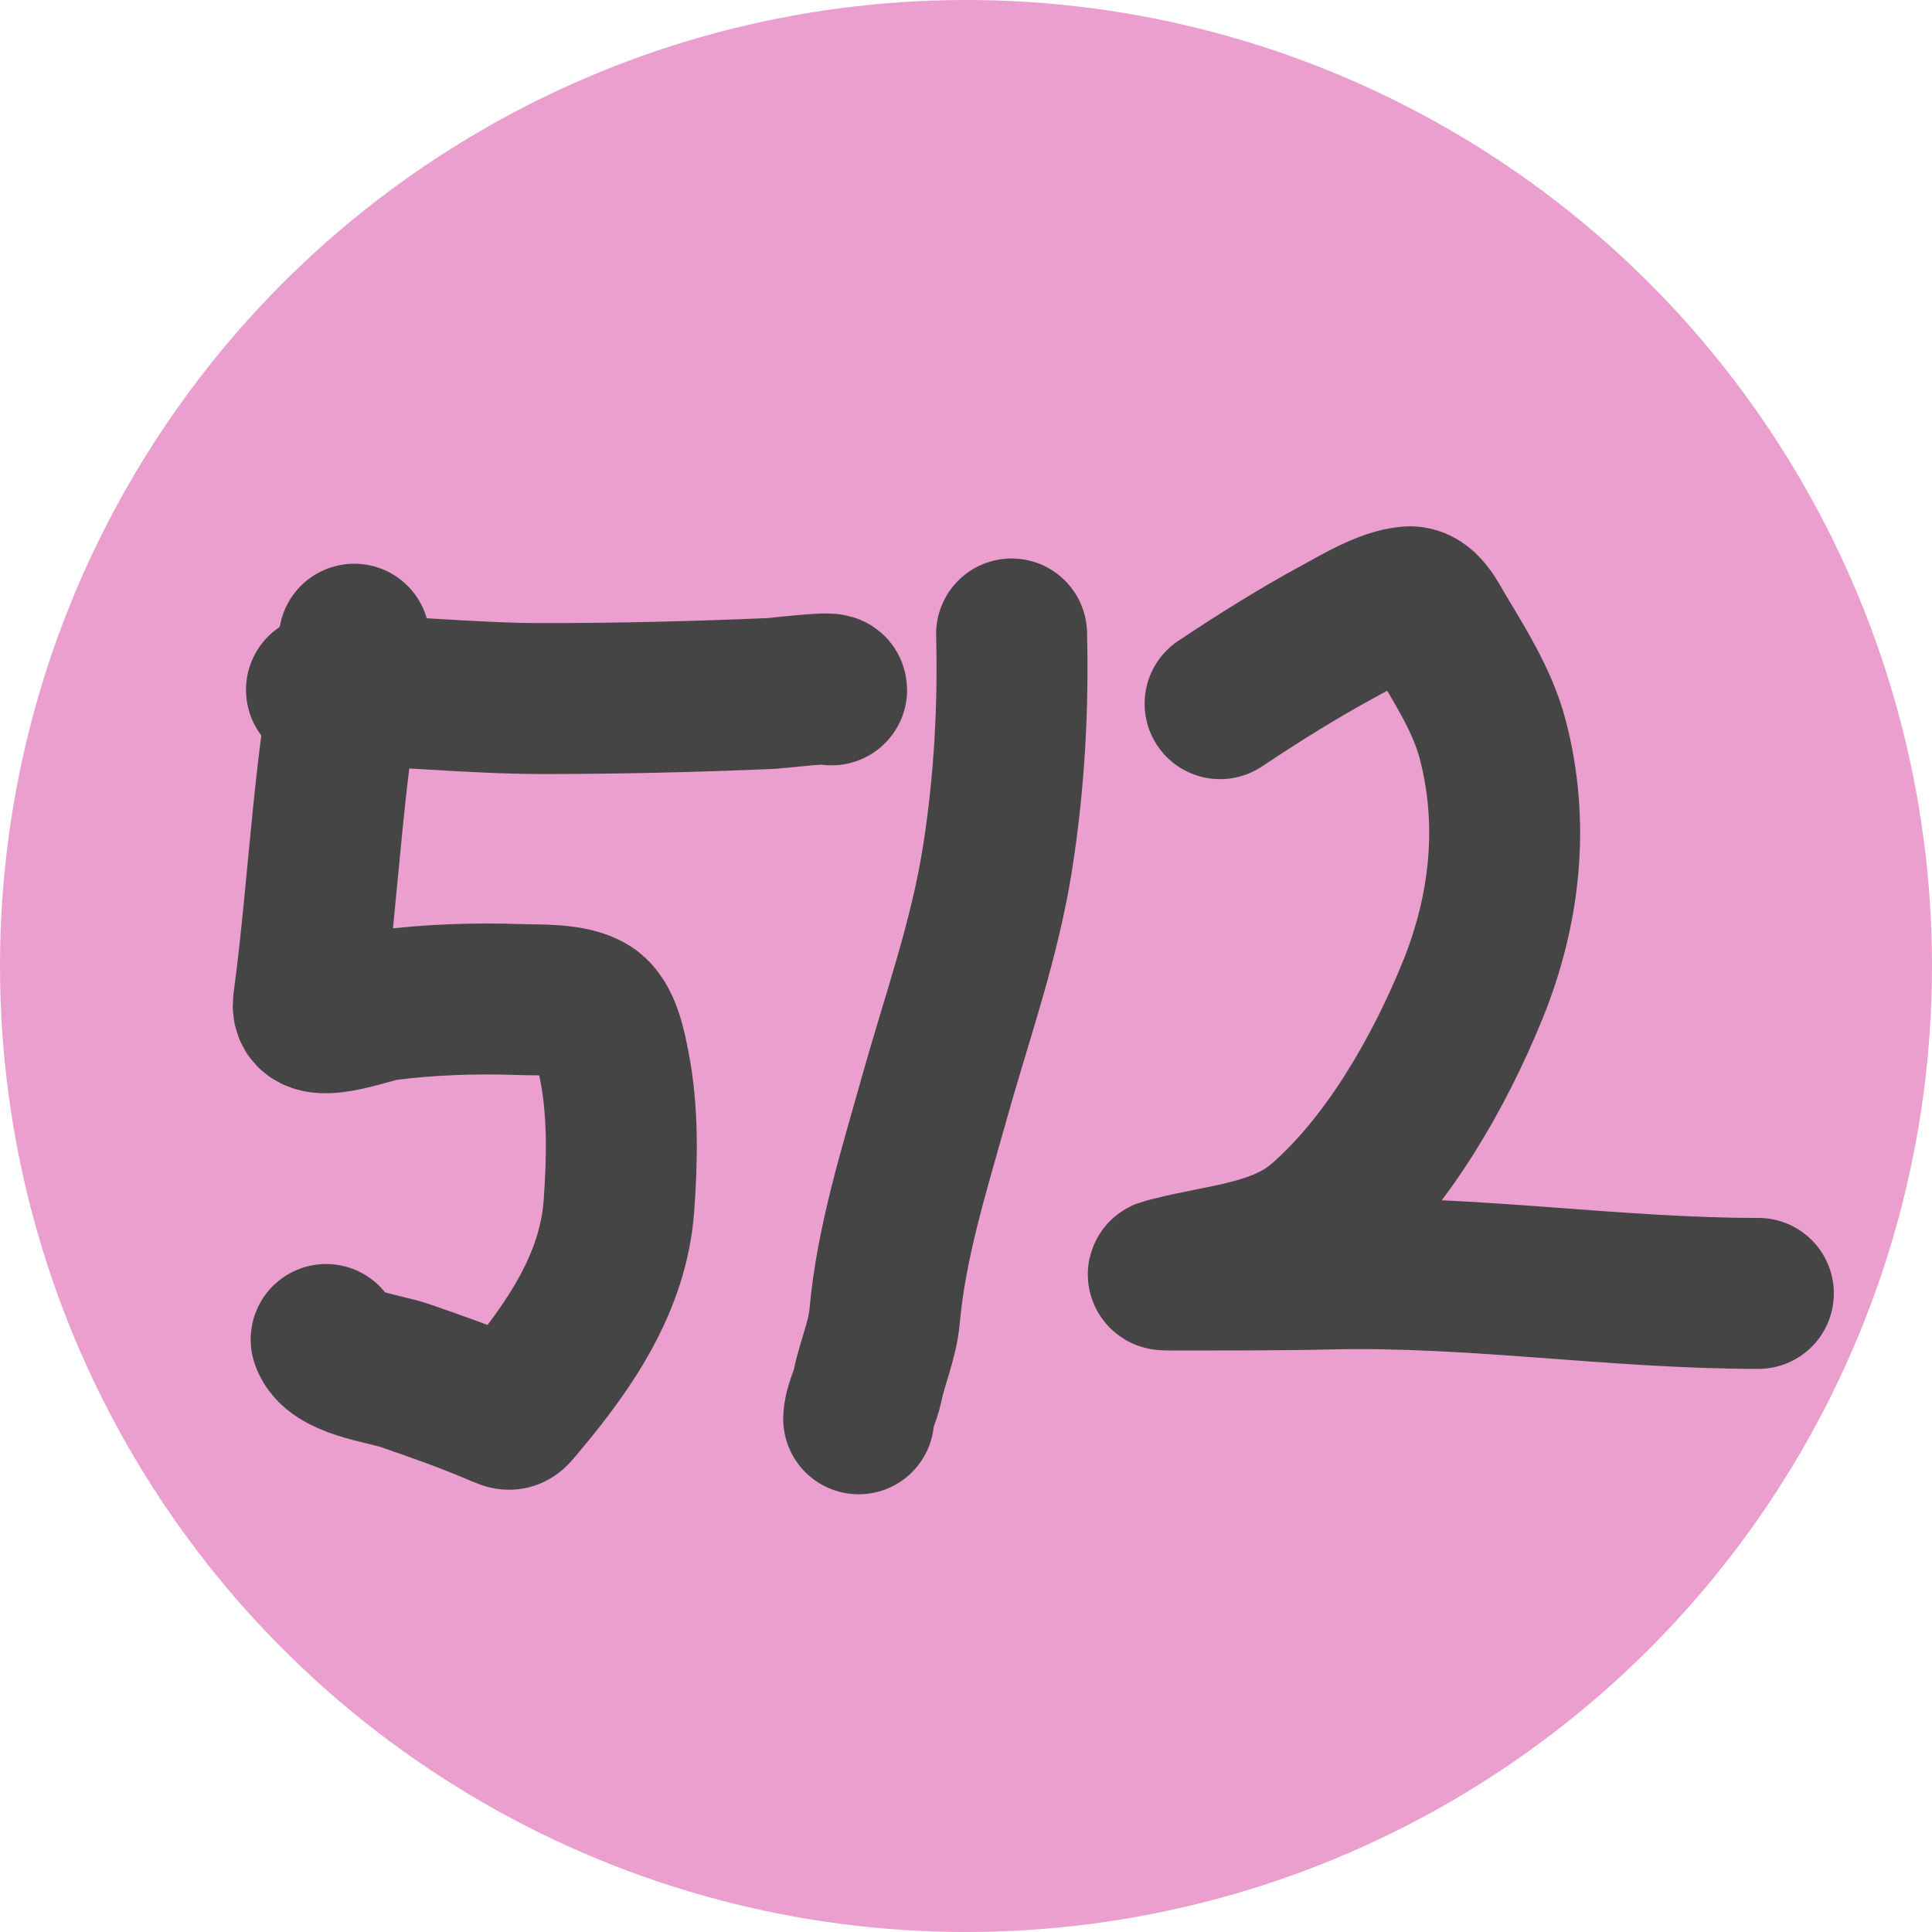 <svg width="64" height="64" viewBox="0 0 64 64" fill="none" xmlns="http://www.w3.org/2000/svg">
<circle cx="32" cy="32" r="32" transform="matrix(-1 0 0 1 64 0)" fill="#EB9FCE"/>
<path d="M11.734 21.174C10.869 25.111 10.755 29.221 10.218 33.214C10.079 34.25 12.191 33.373 12.768 33.299C14.254 33.107 15.75 33.061 17.247 33.112C17.893 33.134 18.949 33.079 19.538 33.451C20.071 33.788 20.239 34.753 20.348 35.3C20.647 36.798 20.613 38.432 20.503 39.946C20.319 42.476 18.879 44.573 17.281 46.475C16.903 46.925 16.968 46.925 16.472 46.712C15.464 46.282 14.424 45.916 13.388 45.559C12.724 45.33 11.071 45.16 10.804 44.372" stroke="#454545" stroke-width="5" stroke-linecap="round"/>
<path d="M10.649 22.852C13.09 22.852 15.54 23.141 17.988 23.141C20.511 23.141 23.046 23.08 25.568 22.971C25.719 22.965 27.549 22.743 27.549 22.852" stroke="#454545" stroke-width="5" stroke-linecap="round"/>
<path d="M33.51 21C33.571 23.472 33.437 25.884 33.059 28.337C32.632 31.115 31.707 33.668 30.953 36.364C30.286 38.747 29.524 41.148 29.305 43.594C29.233 44.398 28.901 45.112 28.742 45.893C28.669 46.252 28.445 46.655 28.445 47" stroke="#454545" stroke-width="5" stroke-linecap="round"/>
<path d="M40.417 23.31C41.7 22.456 43.004 21.637 44.362 20.902C44.993 20.561 45.917 19.998 46.662 19.936C47.164 19.893 47.467 20.544 47.67 20.885C48.341 22.011 49.109 23.206 49.444 24.48C50.182 27.279 49.862 30.148 48.781 32.807C47.696 35.477 45.965 38.538 43.742 40.455C42.379 41.63 40.472 41.706 38.798 42.142C38.626 42.187 38.342 42.236 38.729 42.236C40.509 42.236 42.29 42.242 44.07 42.202C48.807 42.093 53.49 42.846 58.248 42.846" stroke="#454545" stroke-width="5" stroke-linecap="round"/>
</svg>
